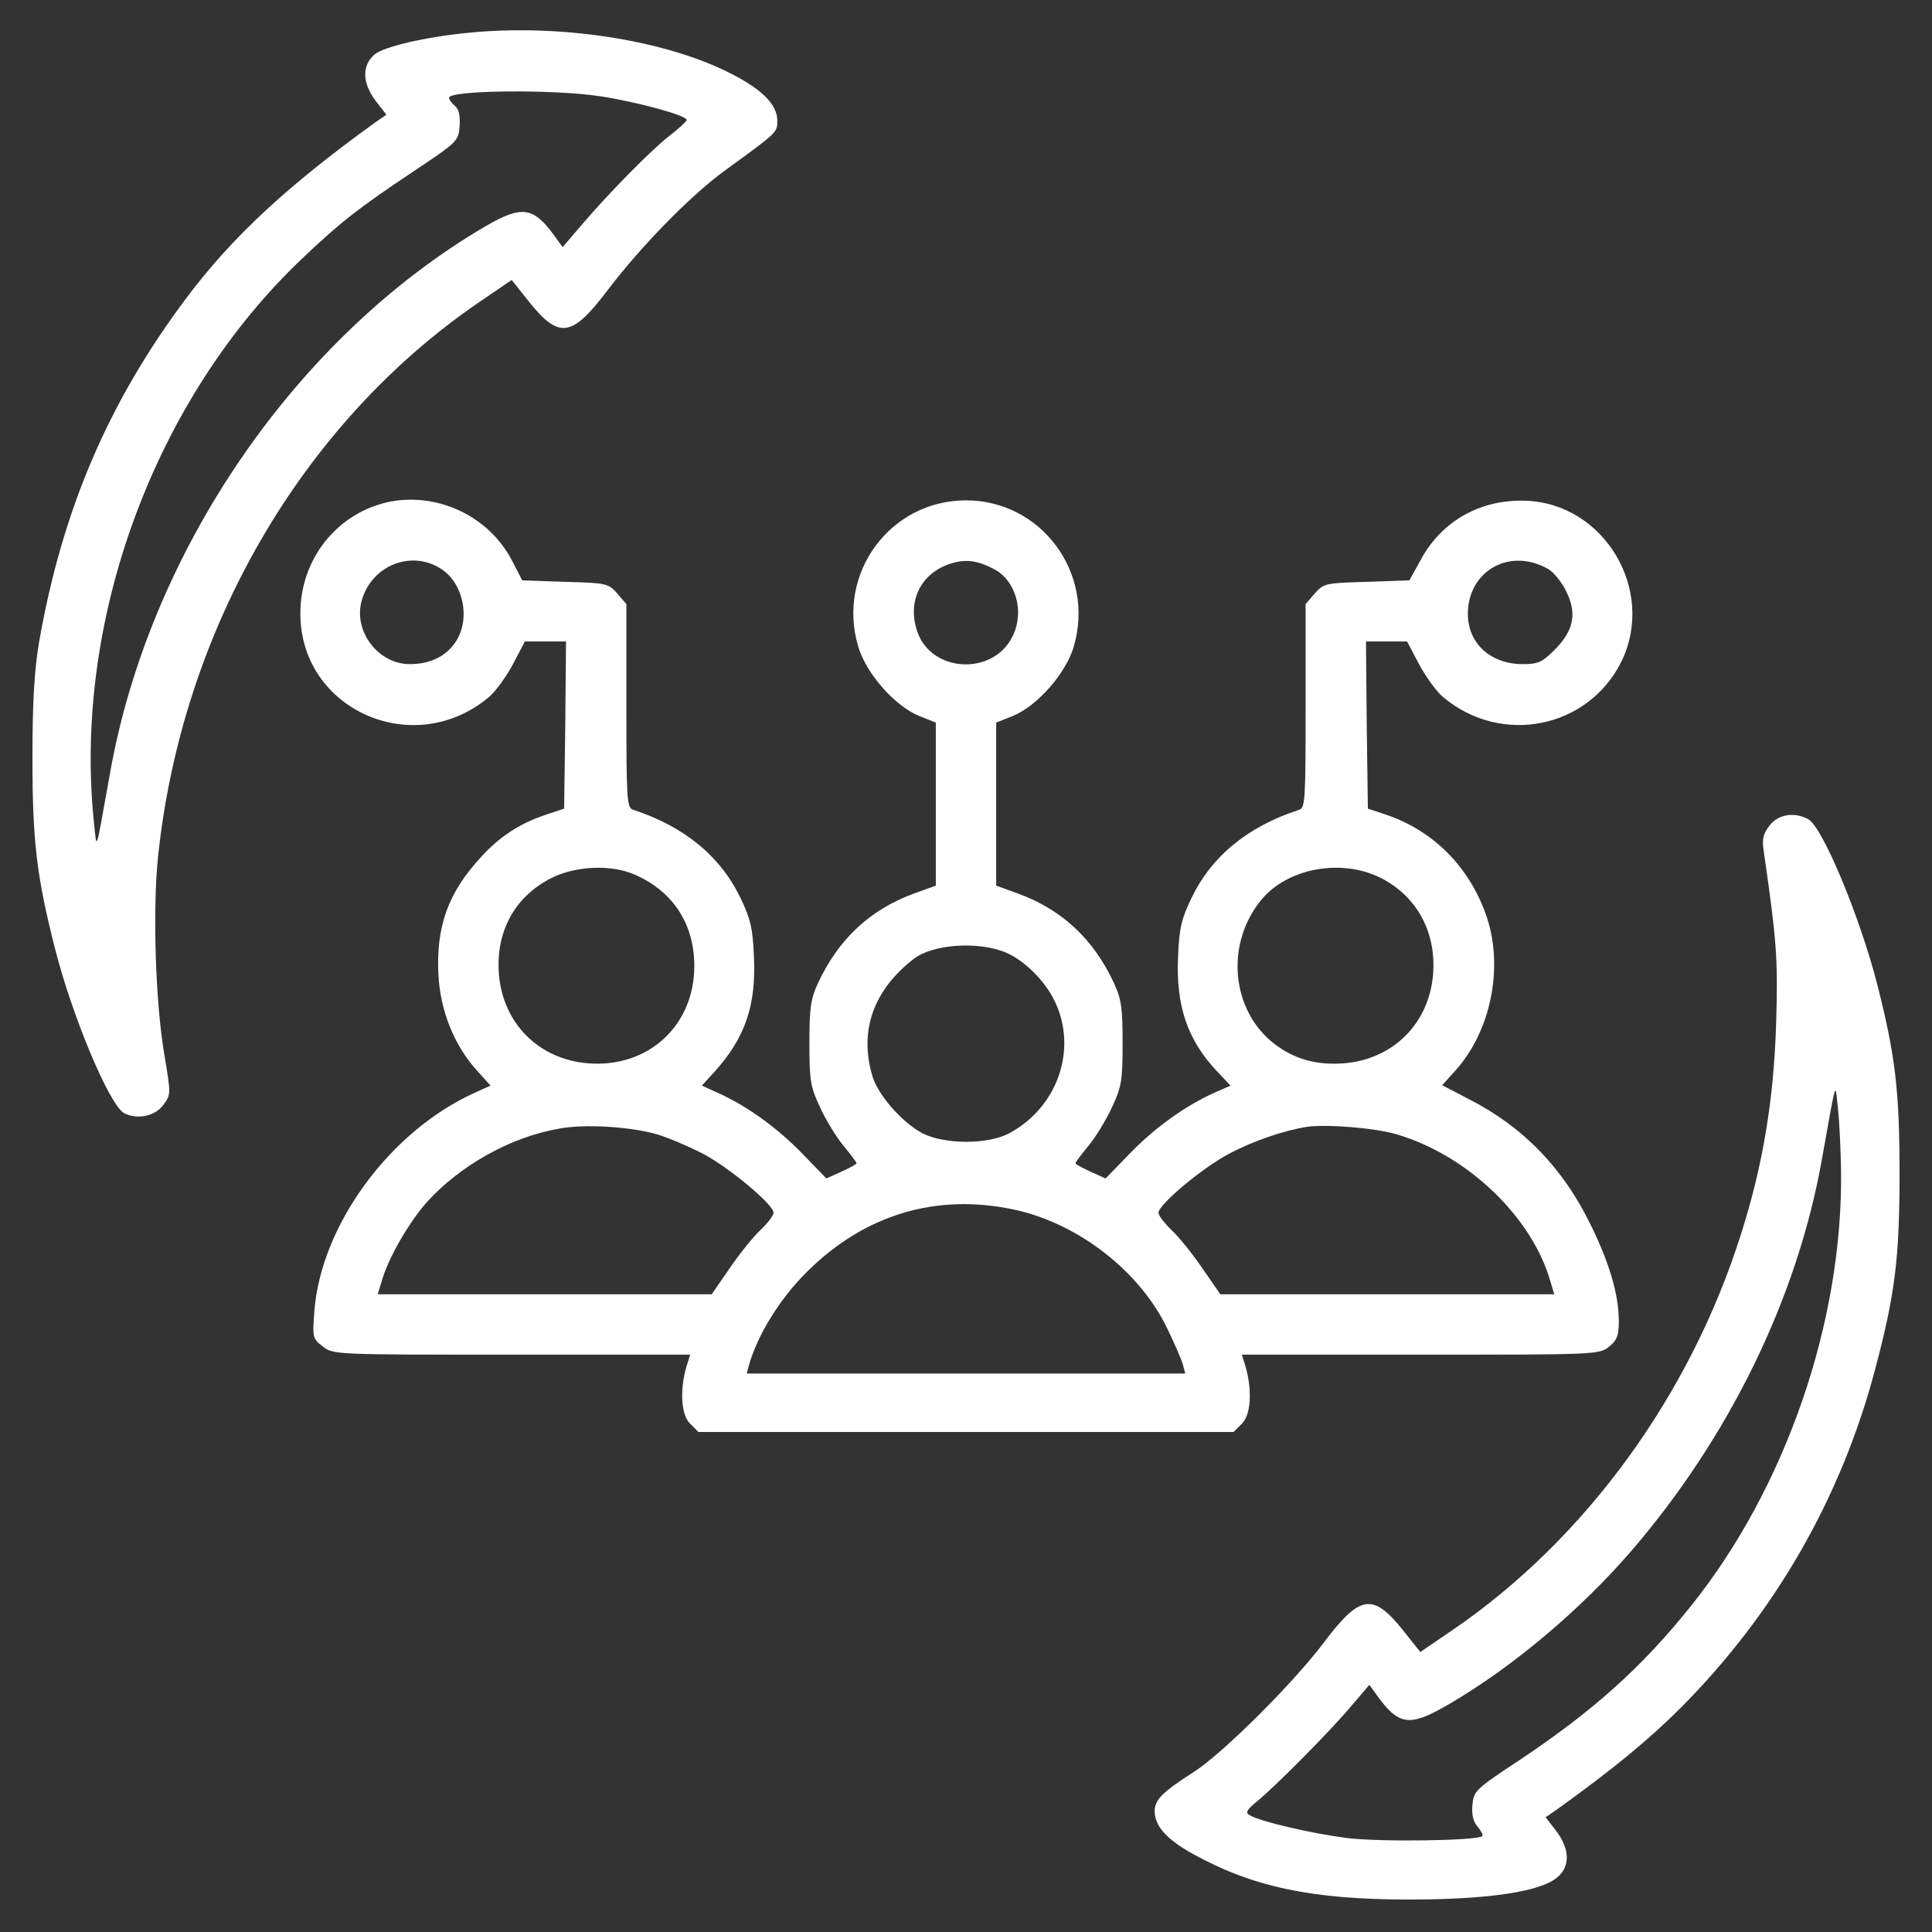 <?xml version="1.0" standalone="no"?>
<!DOCTYPE svg PUBLIC "-//W3C//DTD SVG 20010904//EN"
 "http://www.w3.org/TR/2001/REC-SVG-20010904/DTD/svg10.dtd">
<svg version="1.0" xmlns="http://www.w3.org/2000/svg"
 width="512pt" height="512pt" viewBox="0 0 512 512"
 preserveAspectRatio="xMidYMid meet">

<rect x="0" y="0" width="512" height="512" fill="#333333" stroke="none"/>

<g transform="translate(0,512) scale(0.1,-0.1)"
fill="#ffffff" stroke="none">
<path d="M1240 5033 c-113 -11 -223 -37 -247 -57 -35 -30 -33 -76 3 -124 l28
-36 -29 -20 c-233 -168 -380 -304 -502 -467 -206 -275 -329 -562 -390 -914
-12 -73 -17 -156 -17 -305 0 -218 11 -312 59 -501 46 -182 145 -418 184 -439
35 -18 82 -8 104 22 20 27 20 29 3 130 -24 139 -32 387 -17 529 63 598 379
1145 849 1467 l88 60 47 -59 c79 -98 113 -93 208 33 91 119 221 252 314 319
135 98 135 98 135 129 0 44 -43 86 -133 130 -175 86 -449 127 -687 103z m350
-168 c99 -15 230 -51 230 -63 -1 -4 -21 -23 -46 -42 -49 -38 -162 -153 -236
-240 l-47 -55 -18 25 c-59 83 -89 87 -187 30 -502 -294 -891 -861 -995 -1452
-39 -217 -34 -202 -42 -128 -56 536 161 1125 553 1496 103 98 152 135 291 228
120 80 122 82 125 122 2 28 -2 45 -13 54 -8 7 -15 16 -15 21 0 20 275 23 400
4z"/>
<path d="M1031 3790 c-137 -29 -235 -151 -235 -295 -1 -256 301 -390 500 -222
17 14 45 53 63 86 l32 61 55 0 54 0 -2 -222 -3 -221 -51 -17 c-68 -23 -121
-58 -169 -111 -88 -95 -120 -185 -113 -314 5 -94 42 -186 102 -252 l36 -40
-42 -19 c-224 -101 -408 -351 -425 -580 -5 -68 -5 -71 22 -92 28 -22 30 -22
501 -22 l473 0 -10 -32 c-18 -63 -14 -128 10 -151 l22 -22 709 0 709 0 22 22
c24 23 28 88 10 151 l-10 32 473 0 c464 0 474 0 500 21 21 17 26 29 26 68 0
70 -25 155 -75 256 -73 150 -179 259 -322 332 l-71 37 35 39 c94 104 128 273
83 407 -44 130 -139 227 -264 270 l-51 17 -3 221 -2 222 54 0 55 0 32 -61 c18
-33 46 -72 63 -86 154 -130 385 -84 473 94 92 189 -46 420 -255 426 -119 4
-221 -54 -276 -155 l-31 -56 -113 -4 c-110 -3 -114 -4 -138 -31 l-24 -28 0
-270 c0 -248 -1 -270 -17 -275 -136 -44 -232 -123 -285 -233 -27 -56 -33 -80
-36 -157 -6 -130 25 -221 105 -305 l34 -36 -43 -19 c-76 -34 -157 -92 -223
-160 l-65 -67 -40 18 c-22 10 -40 20 -40 22 0 3 16 24 35 47 19 23 47 69 62
102 25 53 28 70 28 169 0 93 -3 117 -23 160 -54 116 -137 194 -254 237 l-58
21 0 216 0 216 45 18 c65 27 141 114 161 185 56 193 -86 386 -286 386 -200 0
-343 -192 -286 -386 20 -71 96 -158 161 -185 l45 -18 0 -216 0 -216 -58 -21
c-117 -43 -200 -121 -254 -237 -20 -43 -23 -67 -23 -160 0 -99 3 -116 28 -169
15 -33 43 -79 62 -102 19 -23 35 -44 35 -47 0 -2 -18 -12 -40 -22 l-40 -18
-65 67 c-66 68 -147 126 -223 160 l-42 19 33 36 c82 91 111 176 105 305 -3 77
-9 101 -36 157 -53 110 -149 189 -284 233 -17 5 -18 27 -18 275 l0 270 -24 28
c-24 27 -28 28 -138 31 l-114 4 -28 54 c-61 116 -196 180 -325 154z m137 -177
c59 -37 79 -129 42 -190 -25 -41 -68 -63 -124 -63 -85 0 -151 89 -127 170 27
92 131 133 209 83z m1464 0 c59 -29 84 -112 52 -178 -50 -106 -215 -99 -253
11 -27 78 7 152 84 179 42 14 72 11 117 -12z m1471 -1 c15 -9 37 -36 48 -60
29 -58 19 -104 -31 -154 -33 -33 -44 -38 -84 -38 -86 0 -146 55 -146 133 0
115 112 177 213 119z m-2418 -811 c100 -45 155 -131 155 -241 0 -158 -122
-270 -280 -258 -132 10 -228 106 -238 238 -8 111 41 202 137 252 66 34 162 38
226 9z m1973 -7 c96 -48 148 -143 140 -254 -10 -132 -106 -228 -238 -238 -72
-5 -129 11 -182 51 -116 89 -132 267 -34 384 70 83 211 108 314 57z m-993
-198 c50 -21 106 -77 131 -131 60 -127 6 -280 -121 -348 -57 -31 -173 -30
-231 0 -54 29 -117 101 -132 151 -36 121 3 229 111 312 51 38 169 46 242 16z
m-924 -482 c30 -9 84 -32 121 -51 69 -36 188 -135 188 -157 0 -7 -16 -28 -36
-47 -19 -18 -56 -64 -81 -101 l-47 -68 -442 0 -443 0 10 33 c17 61 71 156 121
212 87 96 221 172 350 194 68 13 190 5 259 -15z m1960 0 c188 -55 360 -220
408 -391 l10 -33 -443 0 -442 0 -47 68 c-25 37 -62 83 -81 101 -20 19 -36 40
-36 47 0 22 119 121 188 157 65 34 144 61 207 71 51 7 179 -3 236 -20z m-1016
-199 c171 -36 335 -163 408 -315 20 -41 39 -85 42 -97 l6 -23 -581 0 -581 0 6
23 c23 80 82 176 154 247 152 151 341 208 546 165z"/>
<path d="M4690 2933 c-17 -22 -21 -36 -16 -68 35 -243 38 -287 33 -455 -6
-203 -35 -378 -93 -560 -135 -428 -412 -808 -762 -1048 l-88 -60 -47 59 c-79
98 -113 93 -208 -33 -81 -108 -268 -294 -344 -343 -84 -54 -105 -74 -105 -105
0 -39 32 -75 103 -114 158 -87 314 -120 572 -120 209 0 349 21 392 59 35 29
33 75 -3 123 l-28 36 29 20 c152 109 246 187 331 272 248 250 423 554 513 894
53 200 65 294 65 520 0 218 -11 312 -59 501 -46 179 -145 418 -183 438 -37 20
-79 13 -102 -16z m189 -916 c5 -400 -147 -840 -397 -1152 -131 -164 -261 -280
-456 -410 -117 -77 -121 -82 -124 -119 -2 -25 2 -44 14 -57 9 -11 15 -22 12
-25 -13 -12 -268 -16 -358 -5 -94 12 -232 44 -259 61 -11 6 -7 14 20 36 48 39
196 188 251 254 l47 55 18 -25 c60 -84 88 -88 195 -25 166 97 343 246 477 400
263 304 445 676 510 1047 39 217 34 202 42 128 4 -36 7 -109 8 -163z"/>
</g>
</svg>
